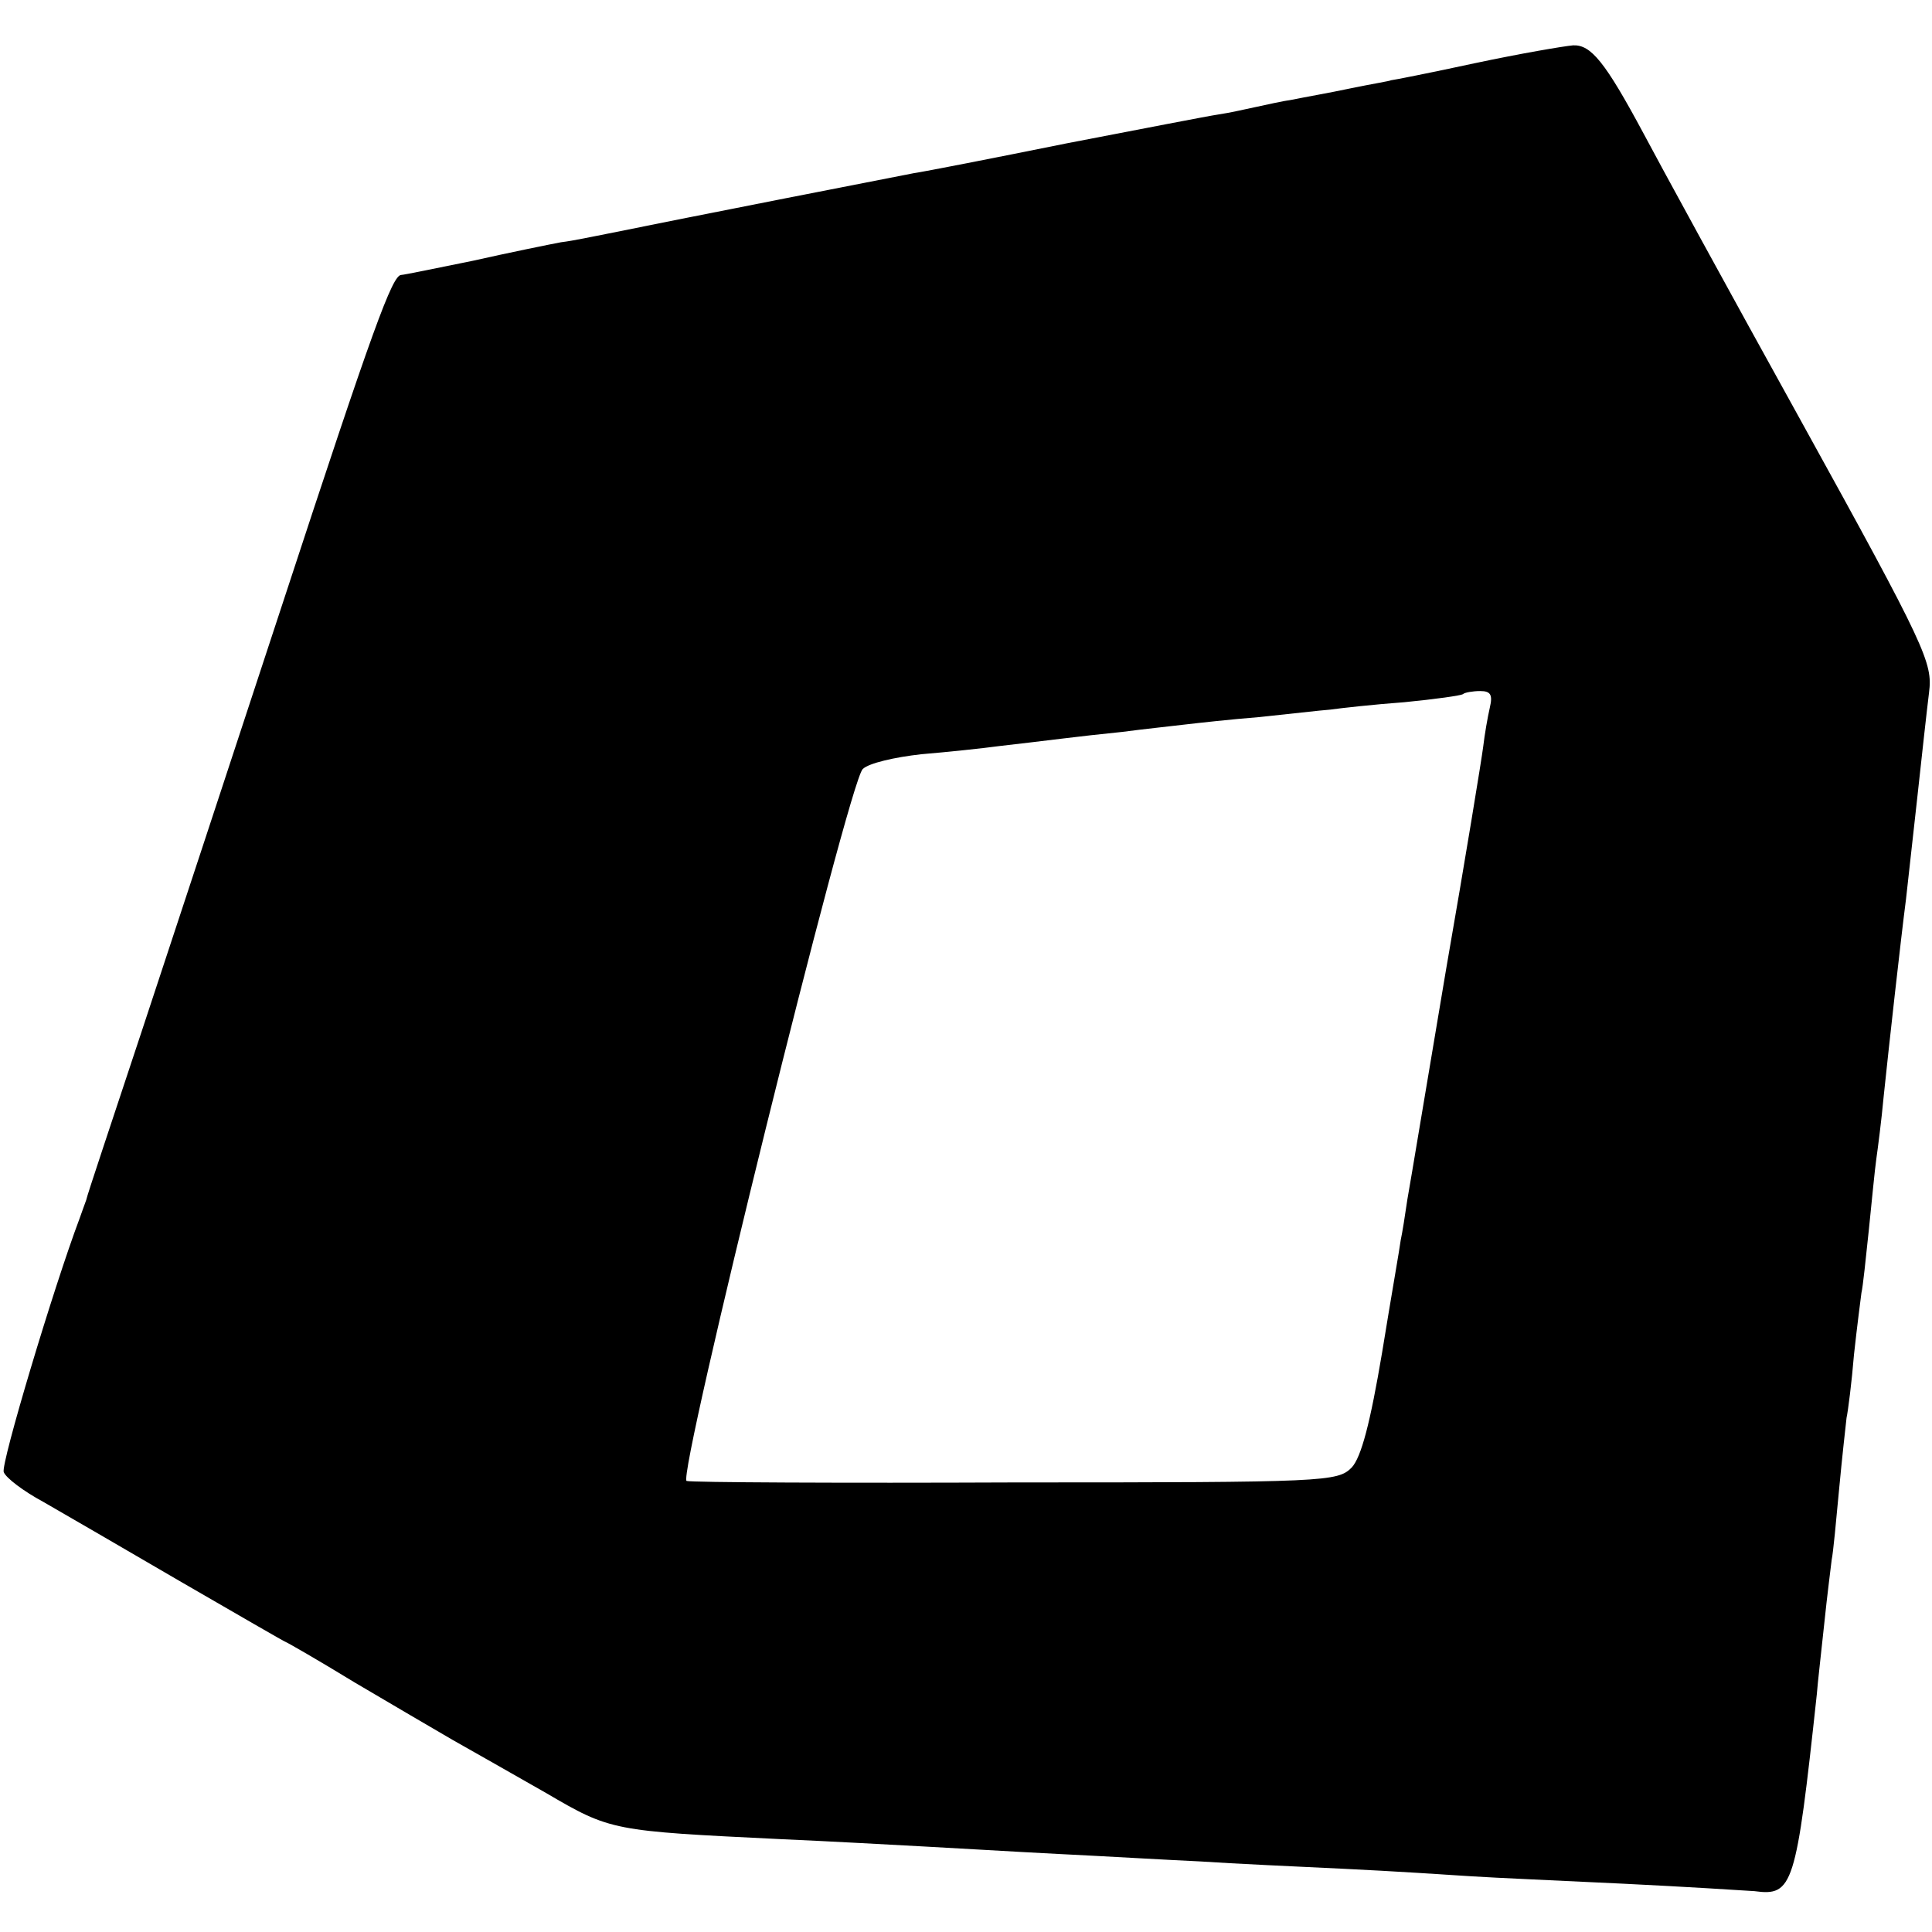 <?xml version="1.0" standalone="no"?>
<!DOCTYPE svg PUBLIC "-//W3C//DTD SVG 20010904//EN"
 "http://www.w3.org/TR/2001/REC-SVG-20010904/DTD/svg10.dtd">
<svg version="1.0" xmlns="http://www.w3.org/2000/svg"
 width="260pt" height="260pt" viewBox="0 0 260 260"
 preserveAspectRatio="xMidYMid meet">
<g transform="translate(0,260) scale(0.1,-0.1)"
fill="#000000" stroke="none">
<path d="M1985 2515 c-60 -13 -111 -23 -113 -23 -1 -1 -26 -5 -55 -11 -28 -6
-63 -12 -77 -15 -14 -2 -36 -7 -50 -10 -14 -3 -36 -8 -50 -10 -14 -2 -106 -20
-205 -39 -99 -20 -191 -38 -205 -40 -21 -4 -302 -59 -415 -82 -16 -3 -43 -9
-60 -11 -16 -3 -70 -14 -119 -25 -49 -10 -93 -19 -96 -19 -12 0 -38 -71 -159
-440 -66 -201 -152 -462 -191 -580 -39 -118 -73 -219 -74 -225 -2 -5 -6 -17
-9 -25 -35 -93 -106 -330 -102 -341 3 -8 27 -26 53 -40 26 -15 109 -63 186
-108 76 -44 140 -81 141 -81 1 0 43 -24 92 -54 49 -29 109 -64 133 -78 25 -14
81 -46 125 -71 87 -51 89 -51 315 -62 69 -3 157 -8 195 -10 39 -2 120 -7 180
-10 61 -3 146 -8 190 -10 44 -3 132 -7 195 -10 63 -3 140 -8 170 -10 30 -2
122 -6 205 -10 82 -4 161 -9 176 -10 52 -7 56 6 84 265 1 14 6 57 10 95 4 39
9 77 10 86 2 9 6 52 10 95 4 43 9 87 10 96 2 9 7 48 10 85 4 37 9 75 10 83 2
8 6 47 10 85 4 39 8 81 10 95 2 14 7 52 10 85 7 67 23 211 30 265 2 19 9 80
15 135 6 55 13 119 16 143 5 40 -3 59 -172 365 -98 177 -193 351 -212 387 -52
97 -71 120 -95 119 -12 -1 -71 -11 -132 -24z m20 -867 c-3 -13 -7 -36 -9 -53
-2 -16 -24 -151 -50 -300 -25 -148 -48 -287 -52 -309 -3 -21 -7 -46 -9 -55 -1
-9 -13 -77 -25 -151 -16 -95 -28 -141 -41 -155 -19 -19 -34 -20 -452 -20 -237
-1 -437 0 -443 2 -13 5 218 940 237 958 8 8 43 16 79 20 36 3 83 8 105 11 62
7 105 13 165 19 30 4 69 8 85 10 17 2 62 7 100 10 39 4 81 9 95 10 14 2 59 7
100 10 41 4 77 9 79 11 2 2 13 4 23 4 14 0 17 -5 13 -22z"/>
</g>
</svg>
